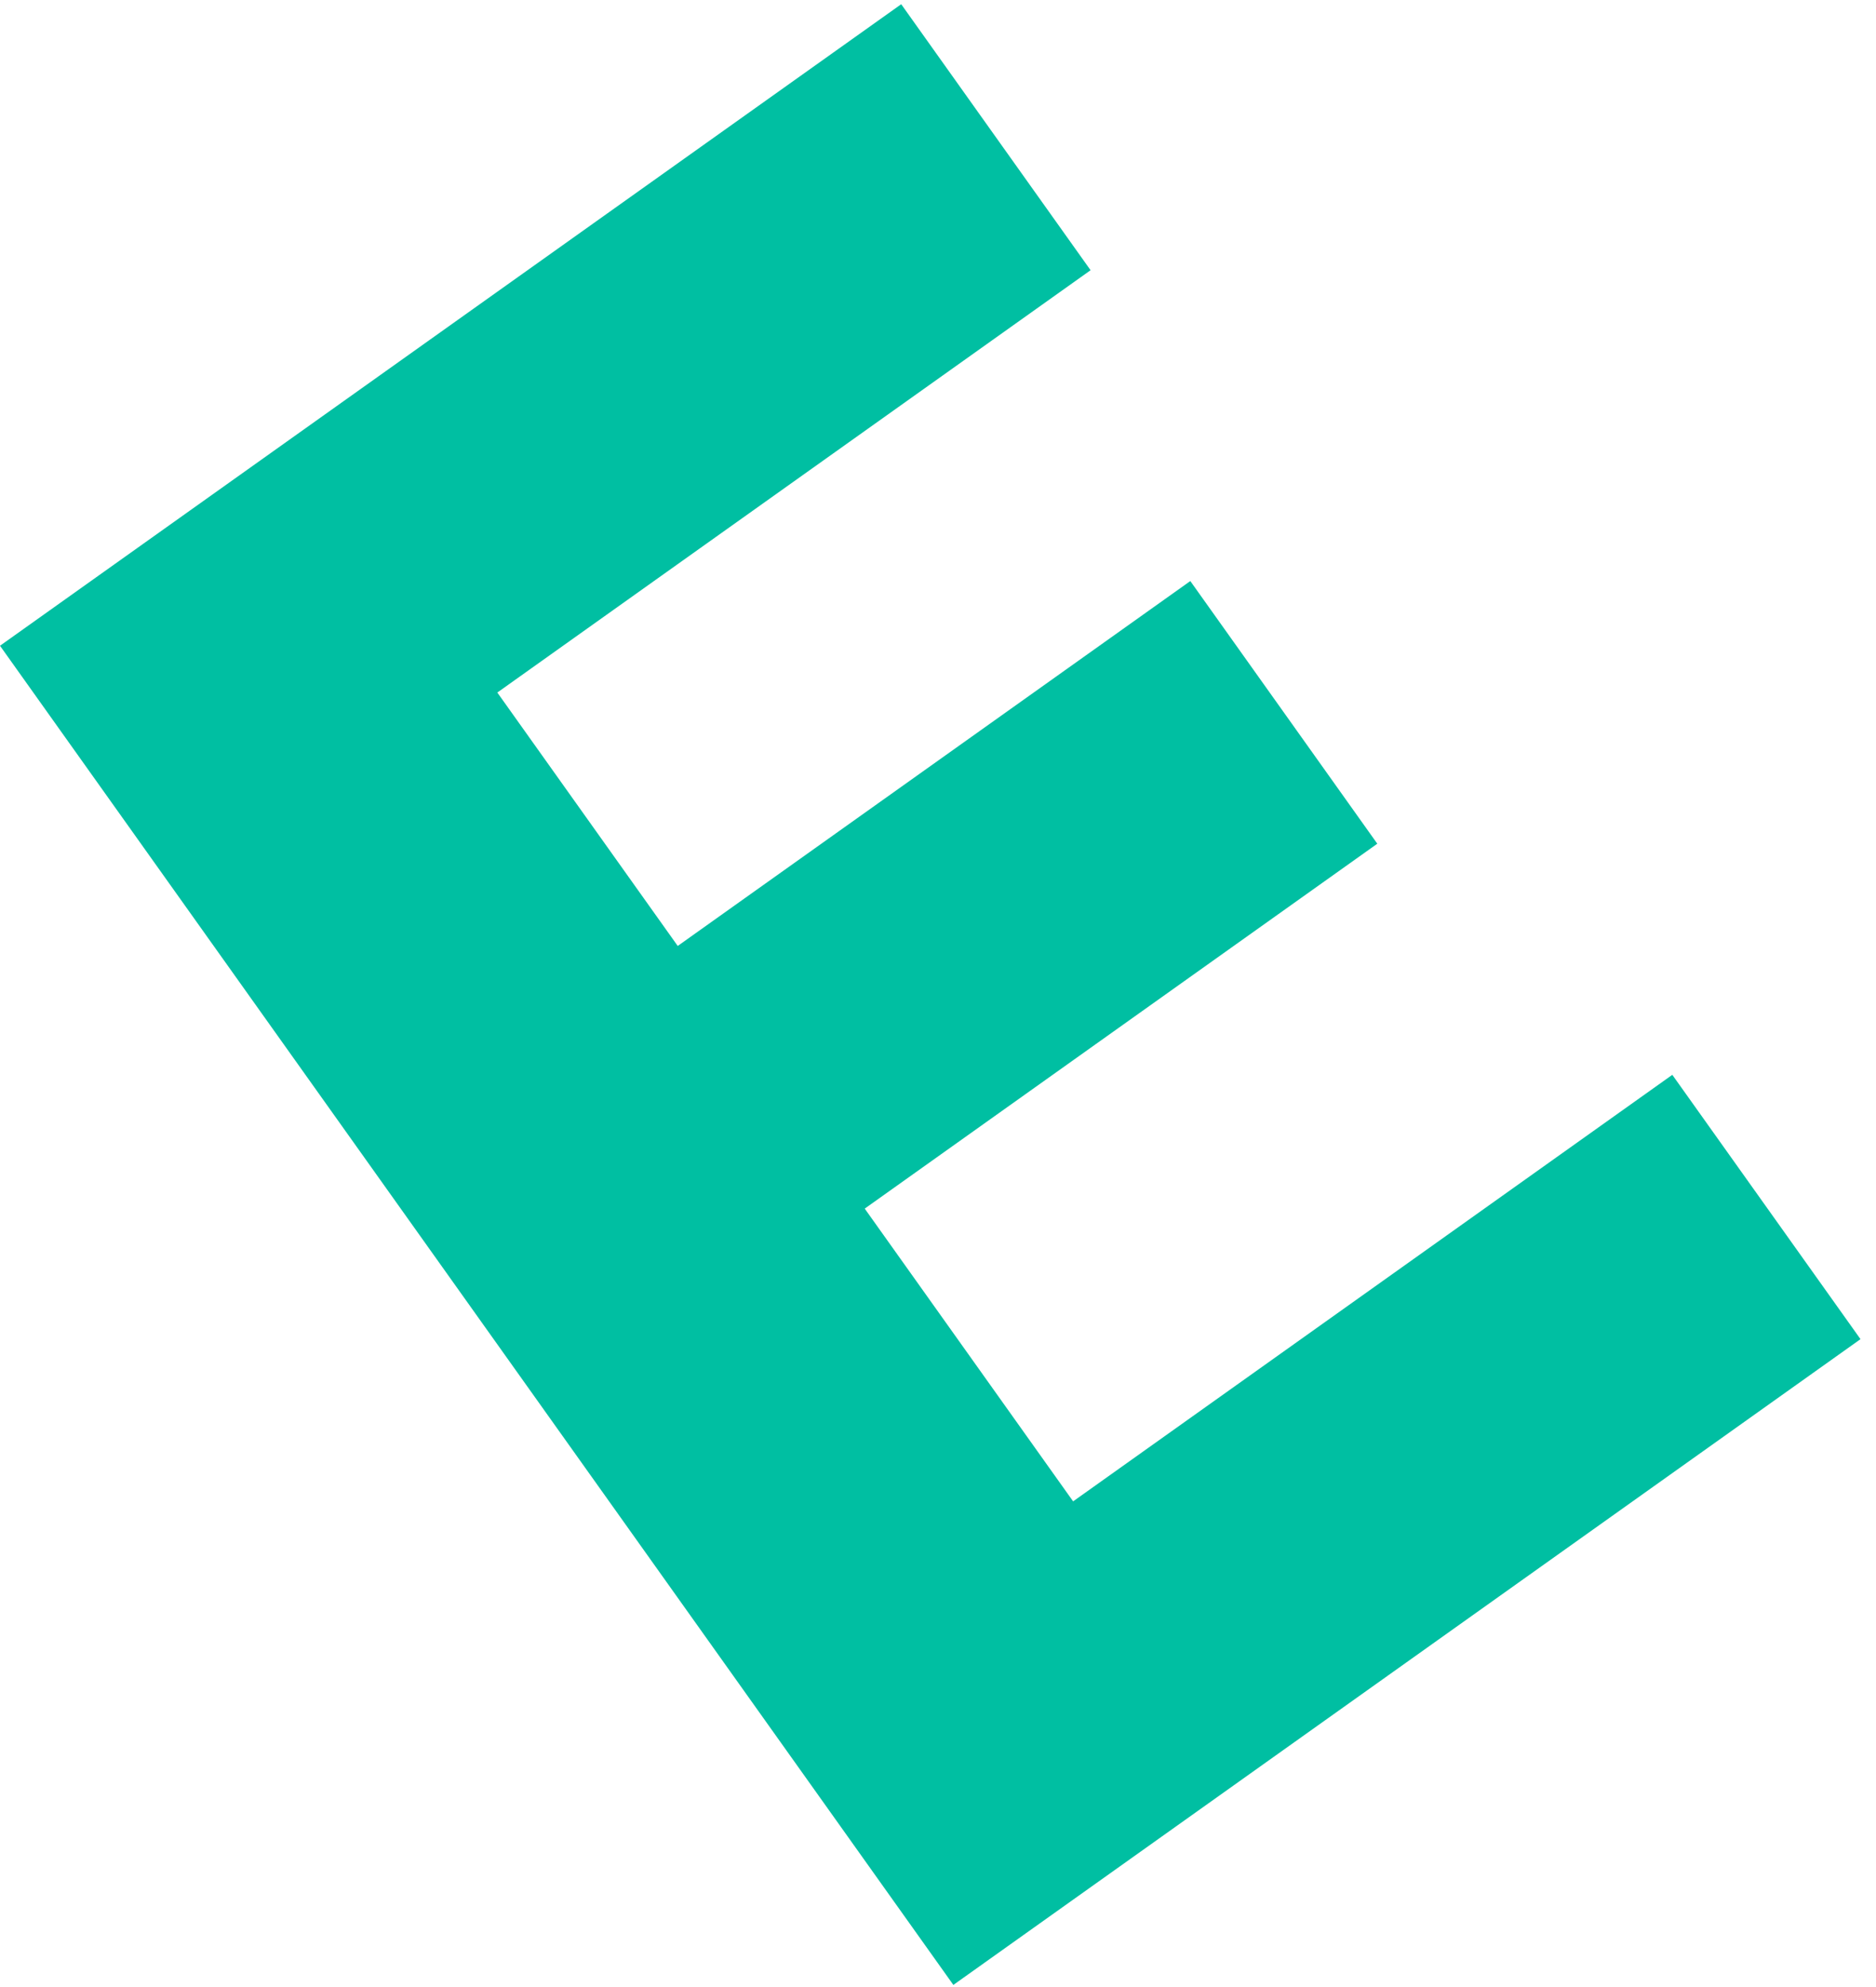 <?xml version="1.0" encoding="UTF-8"?> <svg xmlns="http://www.w3.org/2000/svg" width="118" height="125" viewBox="0 0 118 125" fill="none"> <path d="M59.966 124.855L0 40.619L56.686 0.265L68.597 16.997L31.282 43.562L42.629 59.502L74.87 36.549L86.632 53.071L54.391 76.024L67.499 94.438L105.188 67.608L117.025 84.235L59.966 124.855Z" fill="#00BFA2"></path> </svg> 
